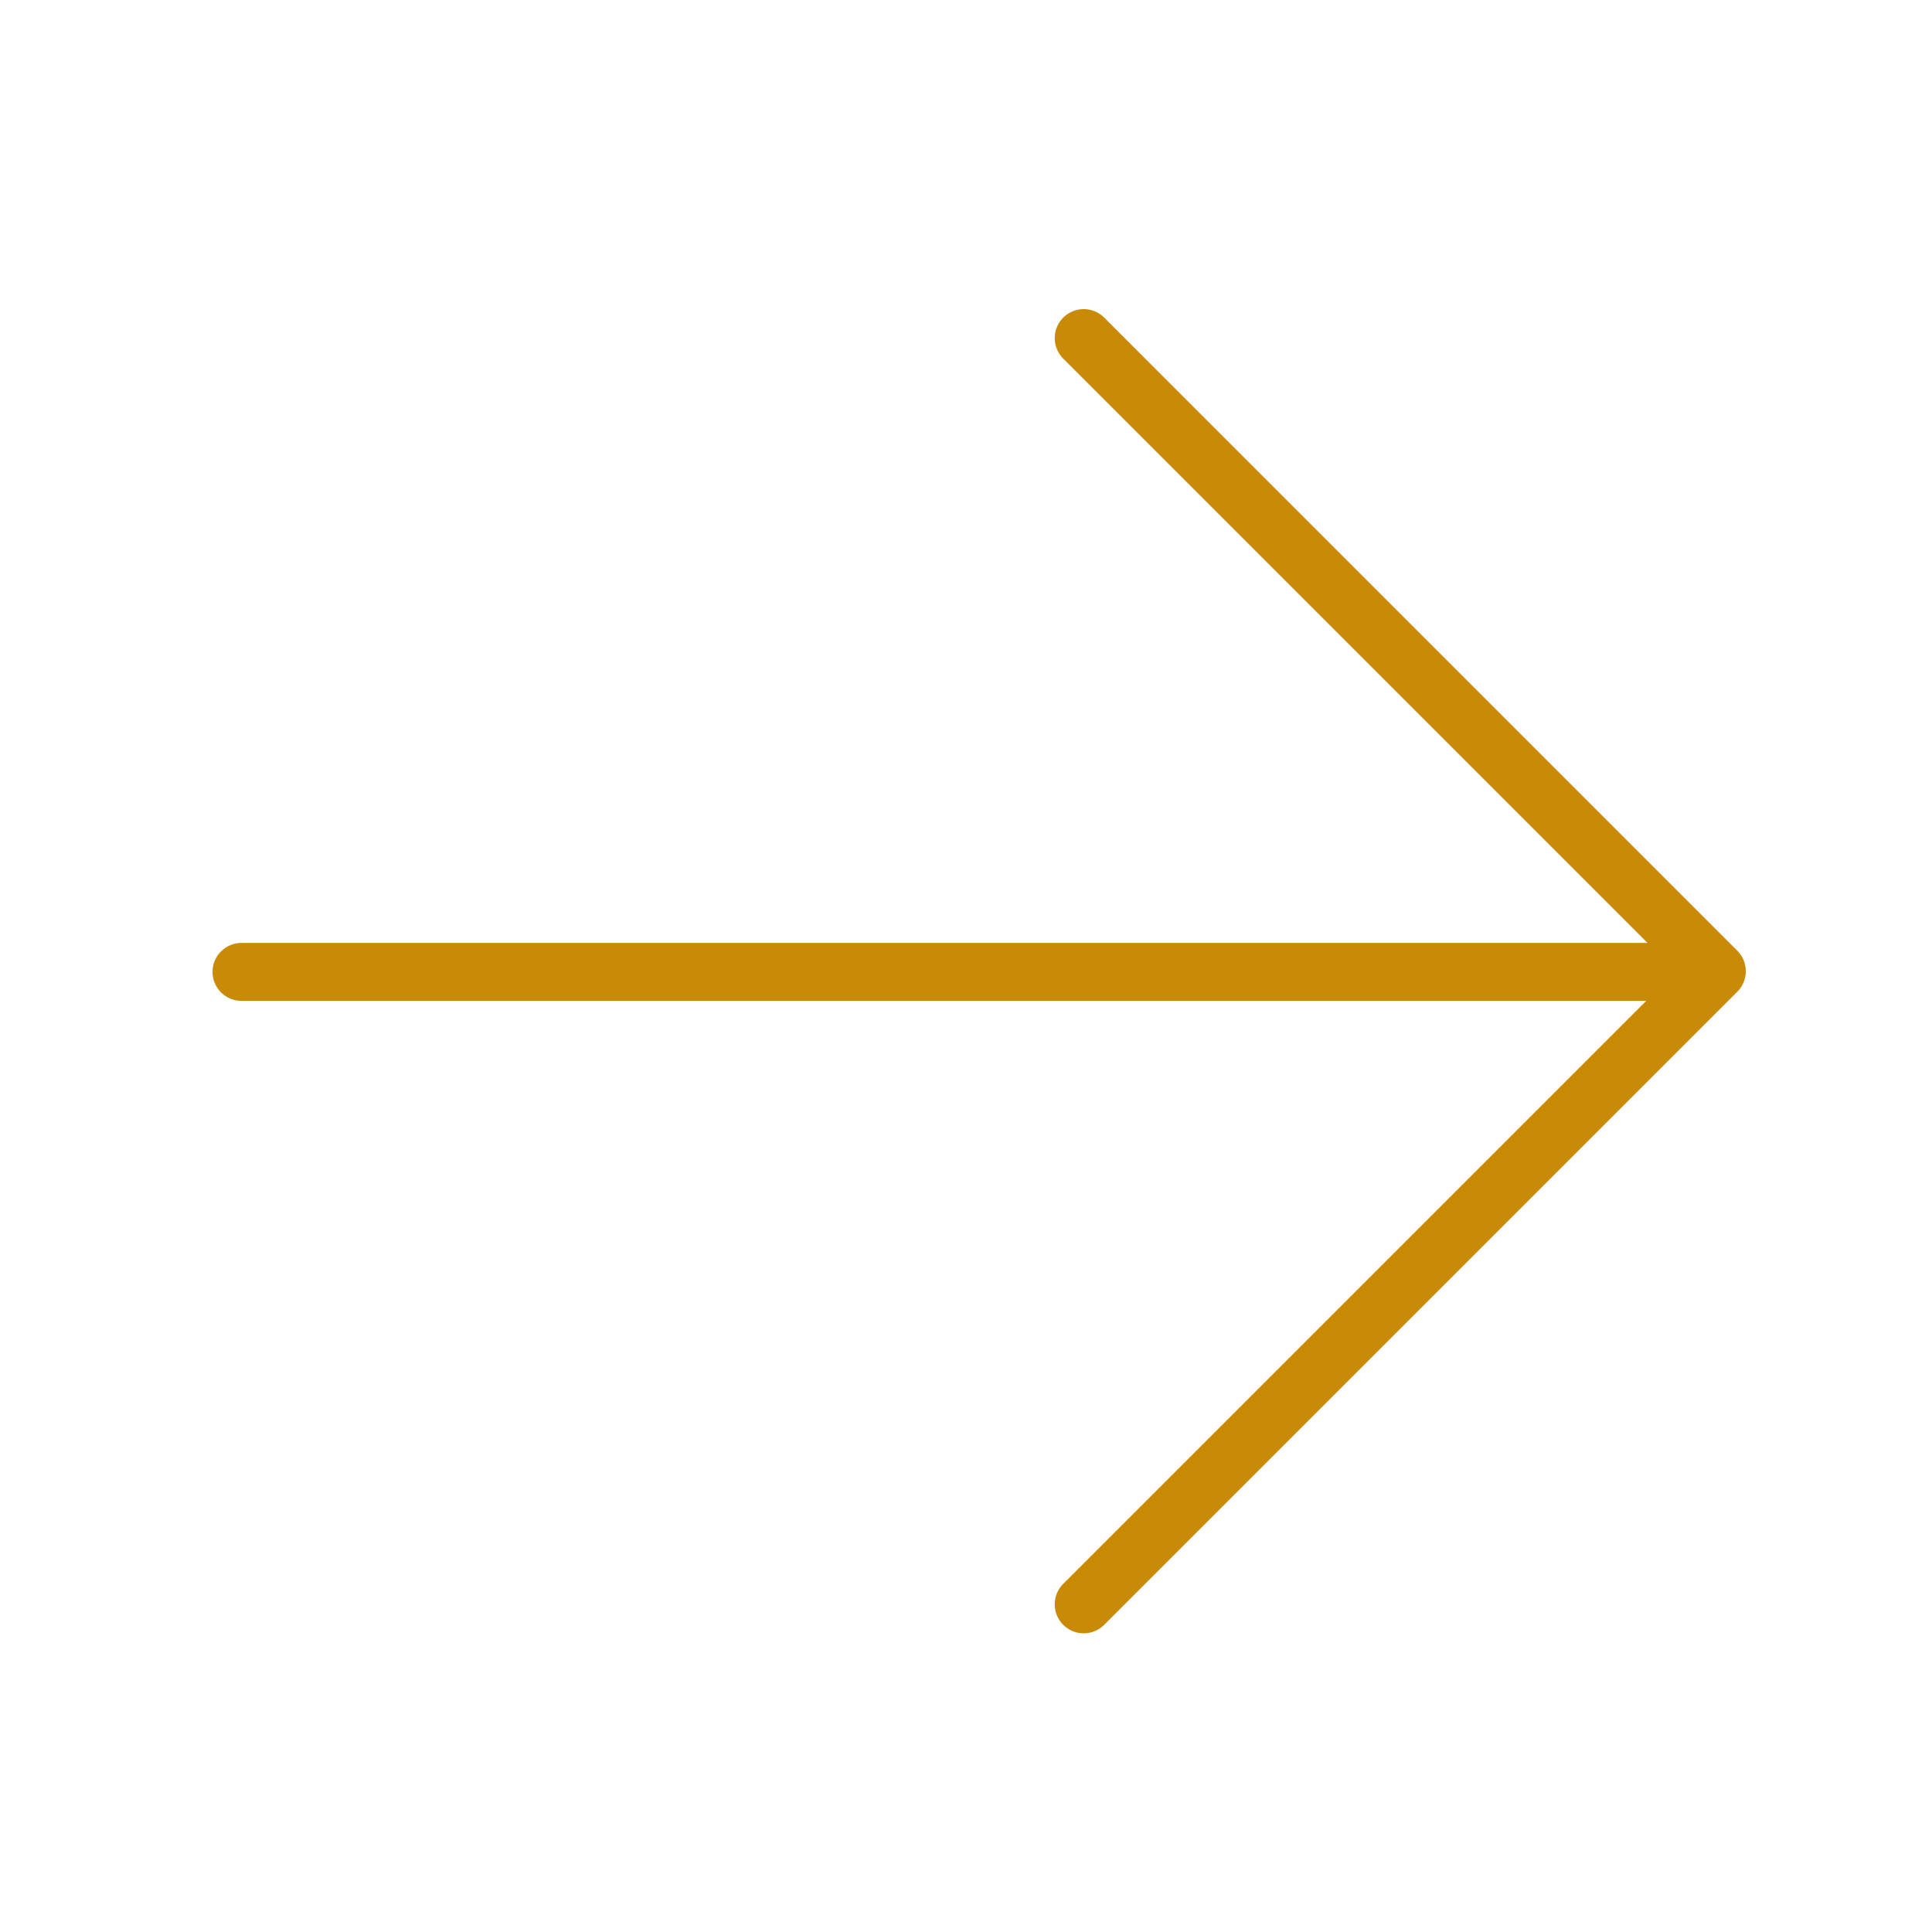 <svg xmlns="http://www.w3.org/2000/svg" width="40" height="40" viewBox="0 0 40 40">
  <g id="icon-arrow--right--big--em" transform="translate(-608 -4435)">
    <rect id="Rectangle_20896" data-name="Rectangle 20896" width="40" height="40" transform="translate(648 4435) rotate(90)" fill="#c98b05" opacity="0"/>
    <g id="Group_21201" data-name="Group 21201" transform="translate(3785.5 2591.622) rotate(90)">
      <path id="Path_19841" data-name="Path 19841" d="M8695.378,6899.063l13.108-13.108,13.108,13.108" transform="translate(-6845 -3744)" fill="none" stroke="#c98b05" stroke-linecap="round" stroke-linejoin="round" stroke-width="1.2"/>
      <line id="Line_326" data-name="Line 326" y2="30" transform="translate(1863.5 3142.5)" fill="none" stroke="#c98b05" stroke-linecap="round" stroke-width="1.2"/>
    </g>
  </g>
</svg>
